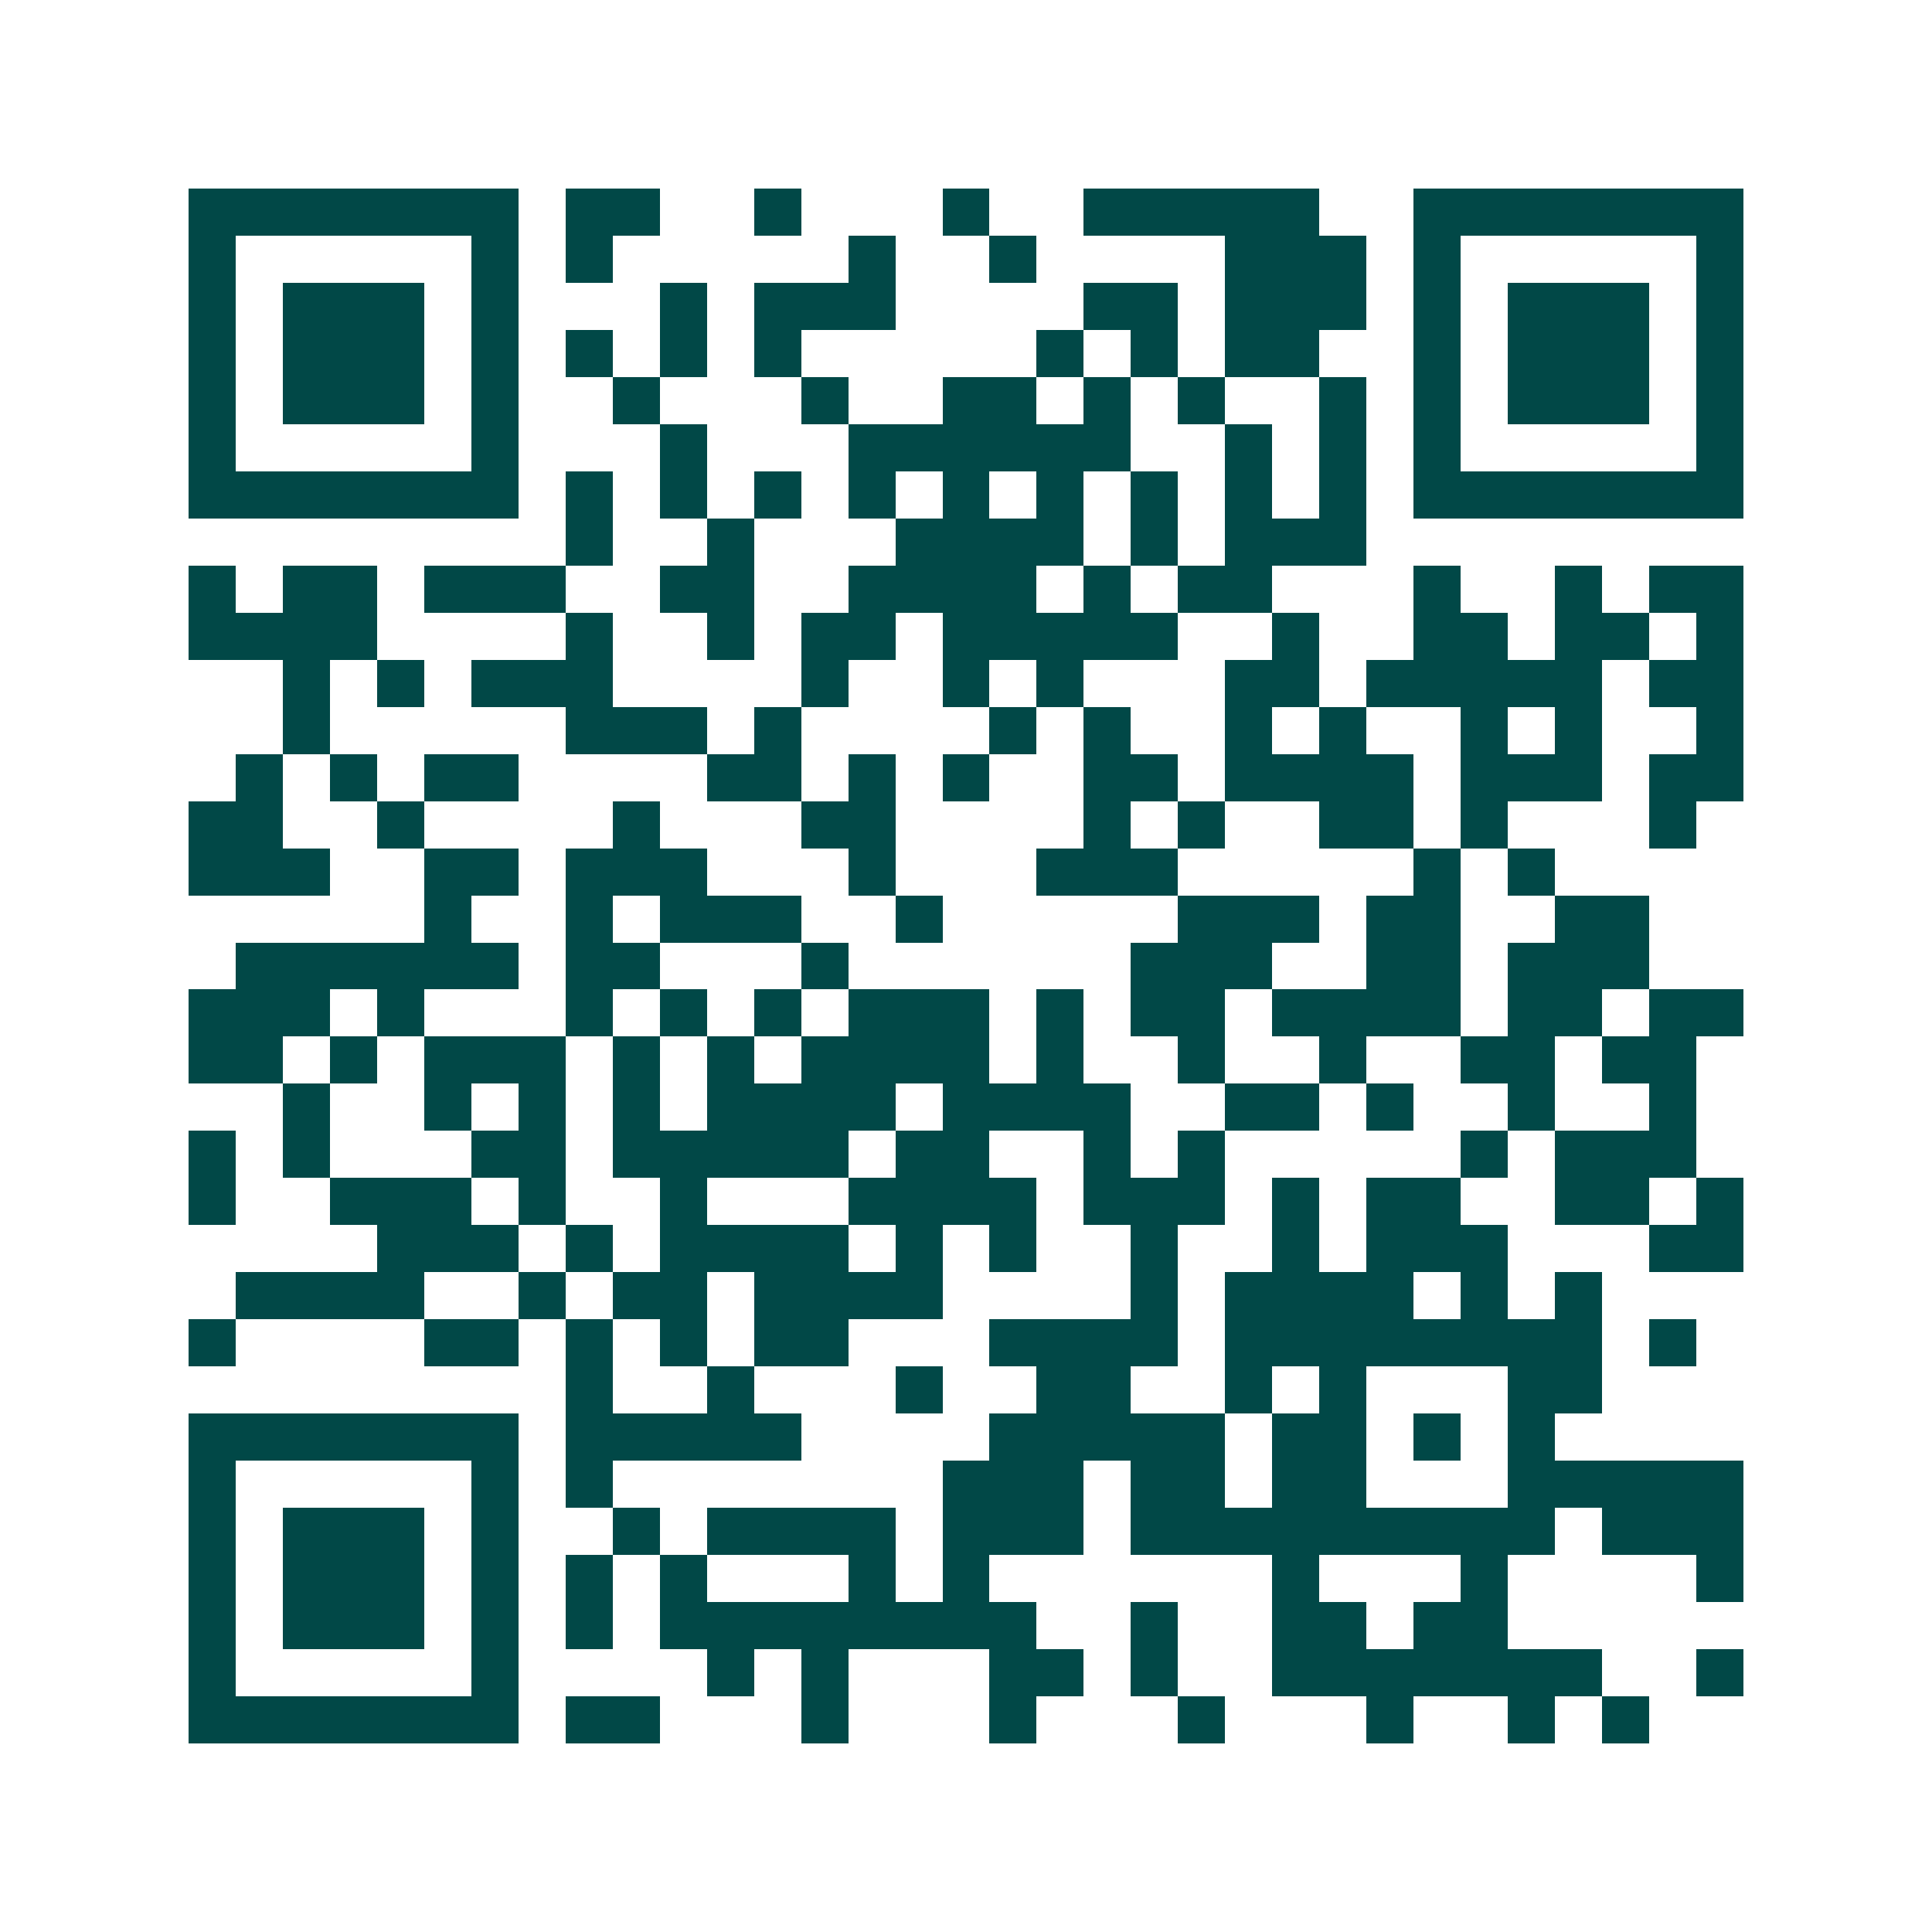 <svg xmlns="http://www.w3.org/2000/svg" width="200" height="200" viewBox="0 0 41 41" shape-rendering="crispEdges"><path fill="#ffffff" d="M0 0h41v41H0z"/><path stroke="#014847" d="M4 4.5h7m1 0h2m2 0h1m3 0h1m2 0h5m2 0h7M4 5.5h1m5 0h1m1 0h1m5 0h1m2 0h1m4 0h3m1 0h1m5 0h1M4 6.5h1m1 0h3m1 0h1m3 0h1m1 0h3m4 0h2m1 0h3m1 0h1m1 0h3m1 0h1M4 7.5h1m1 0h3m1 0h1m1 0h1m1 0h1m1 0h1m5 0h1m1 0h1m1 0h2m2 0h1m1 0h3m1 0h1M4 8.5h1m1 0h3m1 0h1m2 0h1m3 0h1m2 0h2m1 0h1m1 0h1m2 0h1m1 0h1m1 0h3m1 0h1M4 9.5h1m5 0h1m3 0h1m3 0h6m2 0h1m1 0h1m1 0h1m5 0h1M4 10.5h7m1 0h1m1 0h1m1 0h1m1 0h1m1 0h1m1 0h1m1 0h1m1 0h1m1 0h1m1 0h7M12 11.5h1m2 0h1m3 0h4m1 0h1m1 0h3M4 12.5h1m1 0h2m1 0h3m2 0h2m2 0h4m1 0h1m1 0h2m3 0h1m2 0h1m1 0h2M4 13.5h4m4 0h1m2 0h1m1 0h2m1 0h5m2 0h1m2 0h2m1 0h2m1 0h1M6 14.5h1m1 0h1m1 0h3m4 0h1m2 0h1m1 0h1m3 0h2m1 0h5m1 0h2M6 15.5h1m5 0h3m1 0h1m4 0h1m1 0h1m2 0h1m1 0h1m2 0h1m1 0h1m2 0h1M5 16.5h1m1 0h1m1 0h2m4 0h2m1 0h1m1 0h1m2 0h2m1 0h4m1 0h3m1 0h2M4 17.5h2m2 0h1m4 0h1m3 0h2m4 0h1m1 0h1m2 0h2m1 0h1m3 0h1M4 18.5h3m2 0h2m1 0h3m3 0h1m3 0h3m5 0h1m1 0h1M9 19.5h1m2 0h1m1 0h3m2 0h1m5 0h3m1 0h2m2 0h2M5 20.5h6m1 0h2m3 0h1m6 0h3m2 0h2m1 0h3M4 21.5h3m1 0h1m3 0h1m1 0h1m1 0h1m1 0h3m1 0h1m1 0h2m1 0h4m1 0h2m1 0h2M4 22.5h2m1 0h1m1 0h3m1 0h1m1 0h1m1 0h4m1 0h1m2 0h1m2 0h1m2 0h2m1 0h2M6 23.5h1m2 0h1m1 0h1m1 0h1m1 0h4m1 0h4m2 0h2m1 0h1m2 0h1m2 0h1M4 24.5h1m1 0h1m3 0h2m1 0h5m1 0h2m2 0h1m1 0h1m5 0h1m1 0h3M4 25.5h1m2 0h3m1 0h1m2 0h1m3 0h4m1 0h3m1 0h1m1 0h2m2 0h2m1 0h1M8 26.5h3m1 0h1m1 0h4m1 0h1m1 0h1m2 0h1m2 0h1m1 0h3m3 0h2M5 27.5h4m2 0h1m1 0h2m1 0h4m4 0h1m1 0h4m1 0h1m1 0h1M4 28.5h1m4 0h2m1 0h1m1 0h1m1 0h2m3 0h4m1 0h8m1 0h1M12 29.5h1m2 0h1m3 0h1m2 0h2m2 0h1m1 0h1m3 0h2M4 30.5h7m1 0h5m4 0h5m1 0h2m1 0h1m1 0h1M4 31.5h1m5 0h1m1 0h1m7 0h3m1 0h2m1 0h2m3 0h5M4 32.5h1m1 0h3m1 0h1m2 0h1m1 0h4m1 0h3m1 0h9m1 0h3M4 33.5h1m1 0h3m1 0h1m1 0h1m1 0h1m3 0h1m1 0h1m6 0h1m3 0h1m4 0h1M4 34.5h1m1 0h3m1 0h1m1 0h1m1 0h8m2 0h1m2 0h2m1 0h2M4 35.5h1m5 0h1m4 0h1m1 0h1m3 0h2m1 0h1m2 0h7m2 0h1M4 36.5h7m1 0h2m3 0h1m3 0h1m3 0h1m3 0h1m2 0h1m1 0h1"/></svg>

